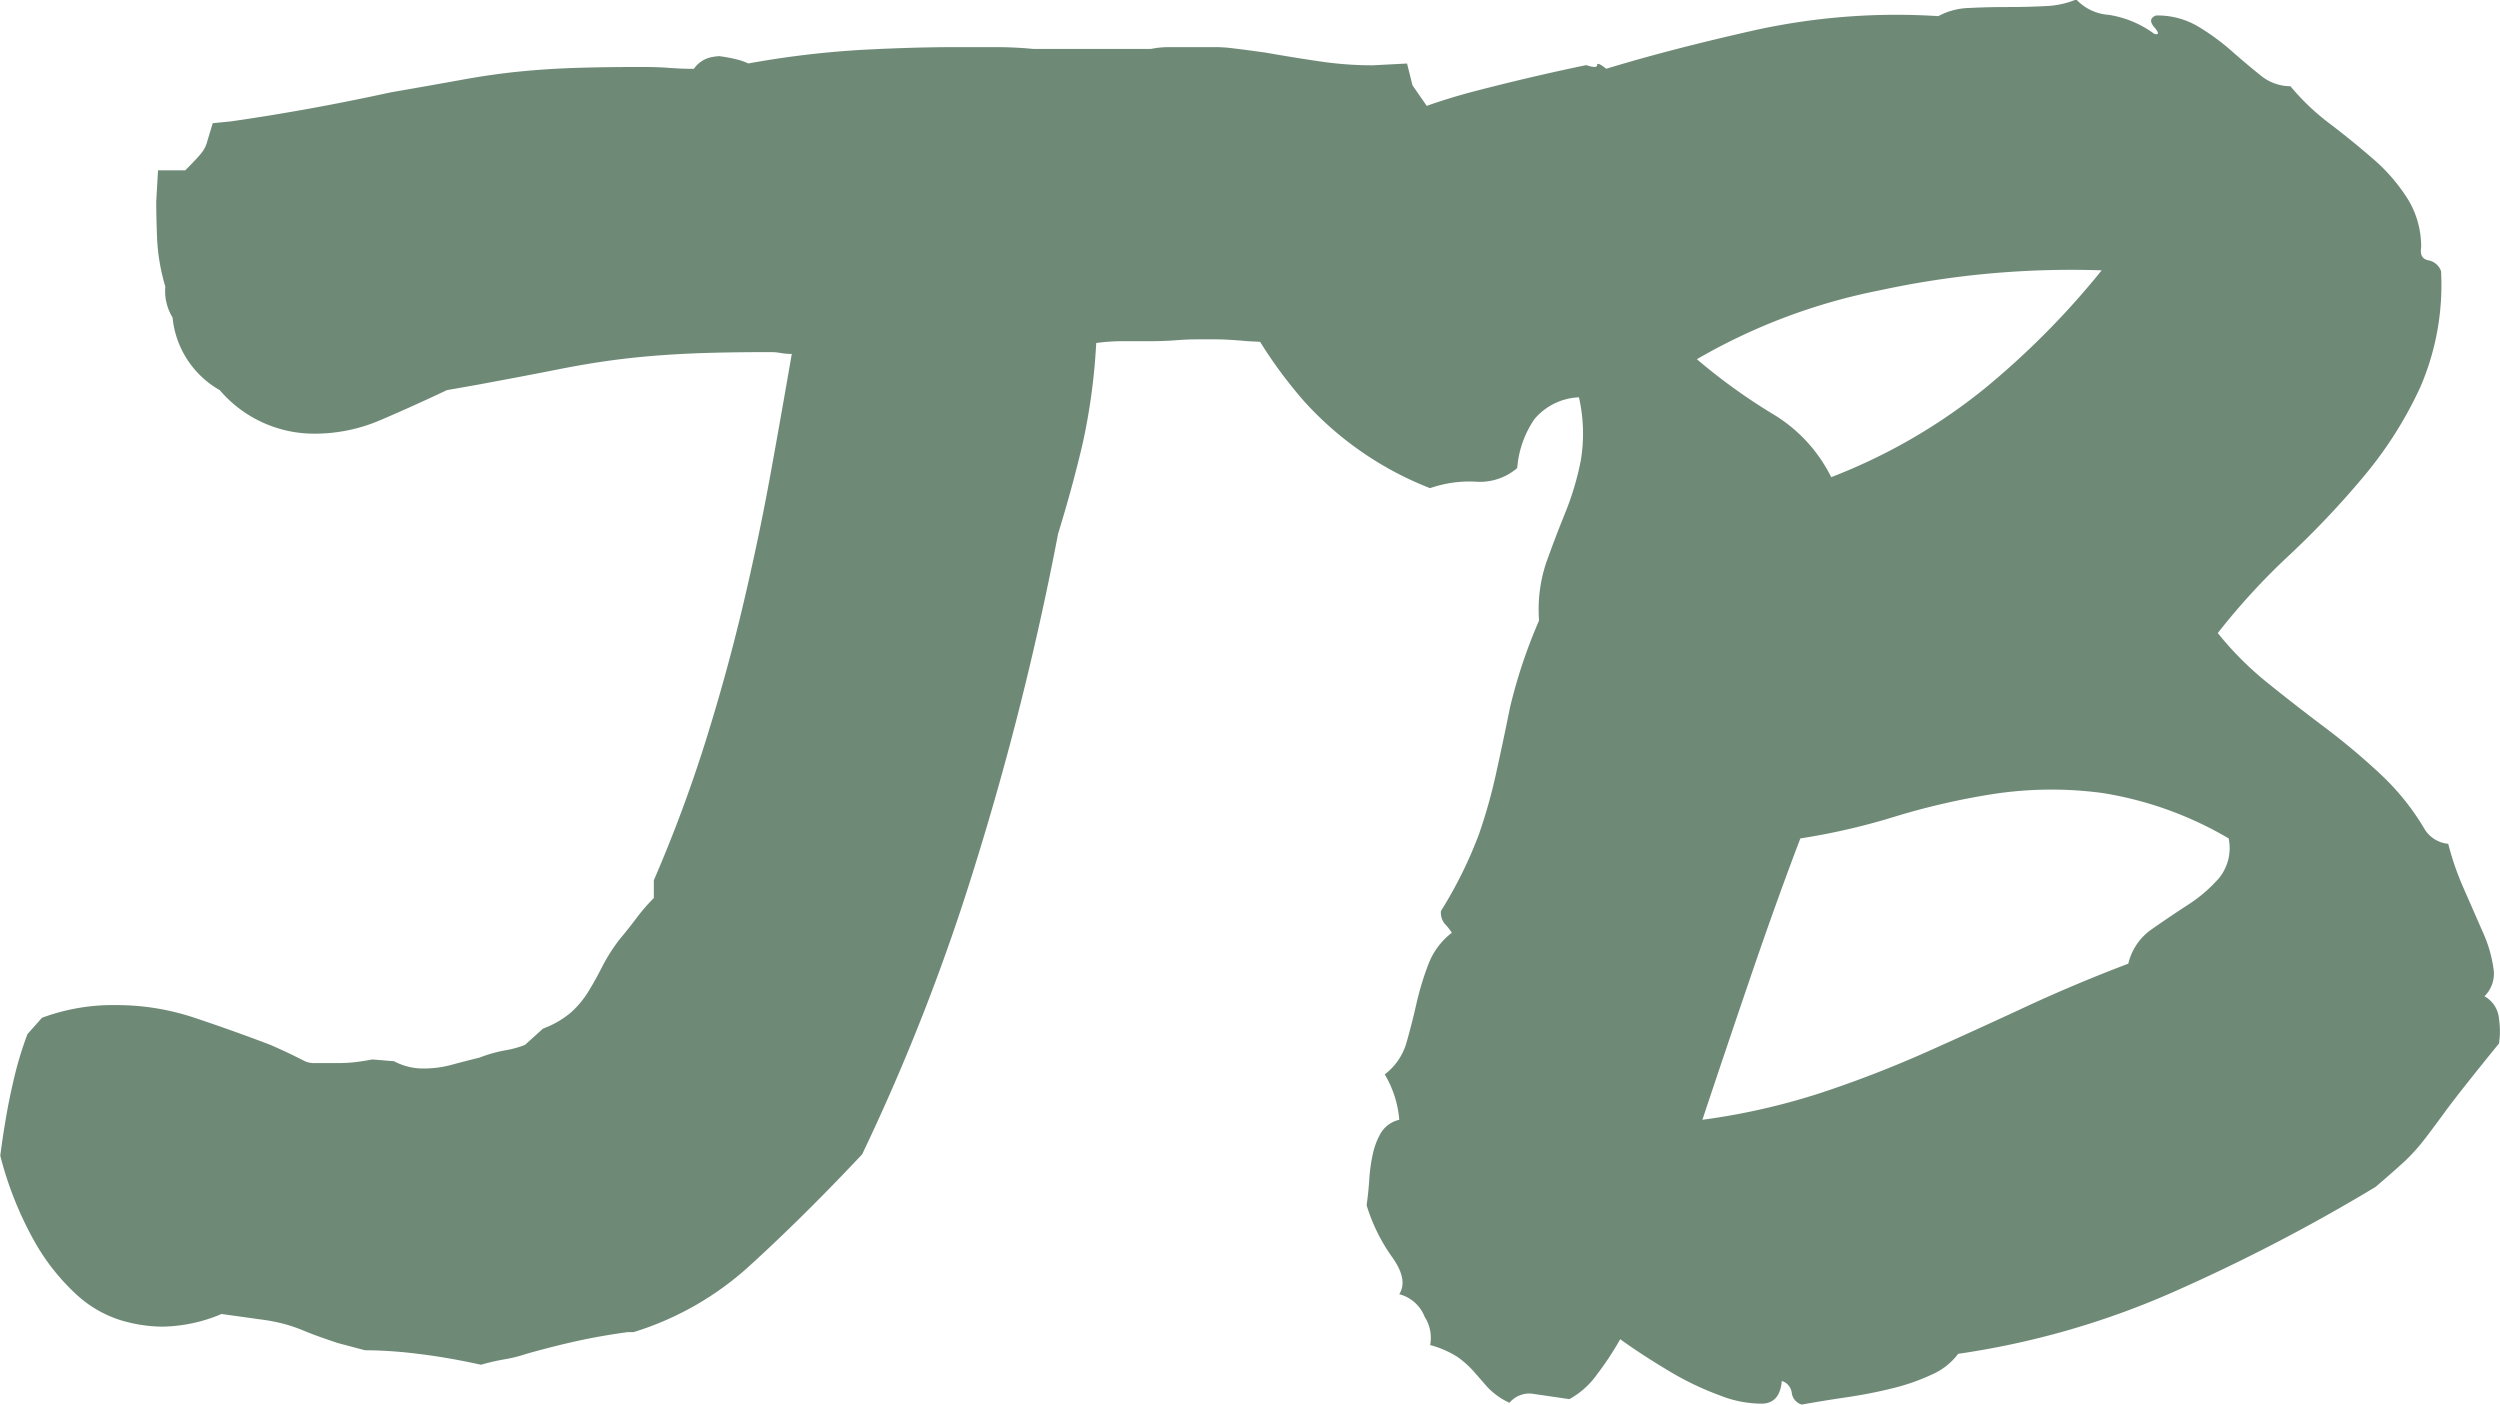 <svg xmlns="http://www.w3.org/2000/svg" width="37.666" height="21.164" viewBox="0 0 37.666 21.164"><path d="M47.438,30.508q-.41.055-.779.137t-.752.191a2.159,2.159,0,0,1-.328.082,3.243,3.243,0,0,0-.355.082q-.492-.109-.943-.164a6.777,6.777,0,0,0-.807-.055l-.41-.109q-.328-.109-.492-.178a2.6,2.6,0,0,0-.314-.109,2.747,2.747,0,0,0-.355-.068l-.588-.082a2.363,2.363,0,0,1-.9.191,2.245,2.245,0,0,1-.629-.1,1.759,1.759,0,0,1-.656-.383,3.256,3.256,0,0,1-.629-.793,5.338,5.338,0,0,1-.52-1.3q.082-.629.191-1.094a5.381,5.381,0,0,1,.219-.738l.219-.246a3.076,3.076,0,0,1,1.121-.191,3.7,3.7,0,0,1,1.176.191q.574.191,1.148.41.246.109.355.164l.164.082a.341.341,0,0,0,.15.027h.342a2.354,2.354,0,0,0,.26-.014q.123-.014.26-.041l.328.027a.923.923,0,0,0,.465.109,1.537,1.537,0,0,0,.4-.055q.205-.055.424-.109a2.1,2.1,0,0,1,.383-.109,1.45,1.45,0,0,0,.3-.082l.273-.246a1.4,1.4,0,0,0,.424-.246,1.448,1.448,0,0,0,.26-.314q.109-.178.205-.369a2.728,2.728,0,0,1,.26-.41q.137-.164.26-.328a2.8,2.8,0,0,1,.26-.3V23.7a21.4,21.4,0,0,0,.766-2.051q.328-1.039.574-2.078t.424-2.023q.178-.984.314-1.777a1,1,0,0,1-.164-.014.859.859,0,0,0-.137-.014q-.82,0-1.34.027t-.957.082q-.438.055-.916.15t-1.217.232l-.465.082q-.52.246-1,.451a2.508,2.508,0,0,1-1,.205,1.868,1.868,0,0,1-1.422-.656,1.415,1.415,0,0,1-.711-1.094.759.759,0,0,1-.109-.465,3.043,3.043,0,0,1-.123-.7q-.014-.314-.014-.588l.027-.465h.41q.164-.164.232-.246a.474.474,0,0,0,.1-.191l.082-.273.273-.027q.574-.082,1.176-.191t1.23-.246q.629-.109,1.08-.191t.861-.123q.41-.041.848-.055t1.012-.014q.219,0,.4.014t.369.014a.432.432,0,0,1,.219-.164.748.748,0,0,1,.164-.027,2.326,2.326,0,0,1,.287.055.9.9,0,0,1,.15.055,14.19,14.19,0,0,1,1.709-.205q.779-.041,1.408-.041h.6q.3,0,.574.027h1.777a1.326,1.326,0,0,1,.26-.027h.684a2.129,2.129,0,0,1,.26.014l.219.027.3.041q.465.082.848.137a5.407,5.407,0,0,0,.766.055l.52-.027.082.328.246.355a1.154,1.154,0,0,0,.219.3q.137.137.3.273a4.526,4.526,0,0,1,.643.752,1.923,1.923,0,0,1,.232,1.3l-.246.328a1,1,0,0,0-.205.137q-.1.082-.205.191l-.273.246q-.355.027-.6.041t-.547.014q-.492,0-1-.027l-1.053-.055q-.3-.027-.465-.027H56q-.137,0-.314.014t-.451.014h-.4a2.937,2.937,0,0,0-.342.027,9.277,9.277,0,0,1-.205,1.518q-.15.643-.369,1.354a45.551,45.551,0,0,1-1.271,5.059,31.715,31.715,0,0,1-1.682,4.293q-.875.93-1.668,1.654a4.606,4.606,0,0,1-1.777,1.025ZM59.523,17.793a5,5,0,0,1-1.9-1.312,6.849,6.849,0,0,1-1.217-2,2.927,2.927,0,0,1,.875-1.244,6.223,6.223,0,0,1,1.354-.861,8.988,8.988,0,0,1,1.6-.574q.848-.219,1.641-.383.164.055.164,0t.137.055q.984-.3,2.27-.588a9.925,9.925,0,0,1,2.734-.205,1.029,1.029,0,0,1,.465-.123q.273-.014.574-.014t.574-.014a1.353,1.353,0,0,0,.465-.1.741.741,0,0,0,.492.232,1.555,1.555,0,0,1,.684.287q.109.027,0-.1t.027-.178a1.2,1.2,0,0,1,.629.164,3.428,3.428,0,0,1,.506.369q.232.205.438.369a.706.706,0,0,0,.451.164,3.456,3.456,0,0,0,.588.561q.342.26.656.533a2.679,2.679,0,0,1,.52.6,1.364,1.364,0,0,1,.205.738q-.027.164.109.191a.25.25,0,0,1,.191.164,3.879,3.879,0,0,1-.314,1.75,5.985,5.985,0,0,1-.861,1.354A13.343,13.343,0,0,1,72.471,18.8a10.133,10.133,0,0,0-1.08,1.176,4.888,4.888,0,0,0,.752.752q.424.342.861.67a10.234,10.234,0,0,1,.834.7,3.69,3.69,0,0,1,.67.834.468.468,0,0,0,.355.219,4.188,4.188,0,0,0,.232.67q.15.342.287.656a1.986,1.986,0,0,1,.164.561.476.476,0,0,1-.137.41.428.428,0,0,1,.219.342,1.232,1.232,0,0,1,0,.369q-.6.738-.82,1.039t-.328.438a2.983,2.983,0,0,1-.219.246q-.109.109-.492.438a27.074,27.074,0,0,1-3.021,1.572,12.427,12.427,0,0,1-3.268.943,1,1,0,0,1-.4.314,3.167,3.167,0,0,1-.588.205q-.328.082-.7.137t-.67.109a.213.213,0,0,1-.15-.178.213.213,0,0,0-.15-.178q-.027.328-.287.342a1.712,1.712,0,0,1-.643-.123,4.479,4.479,0,0,1-.793-.383q-.41-.246-.711-.465a4.589,4.589,0,0,1-.342.52,1.253,1.253,0,0,1-.424.383l-.561-.082a.391.391,0,0,0-.342.137,1.085,1.085,0,0,1-.328-.232L60.18,31.1a1.409,1.409,0,0,0-.246-.219,1.475,1.475,0,0,0-.41-.178.58.58,0,0,0-.082-.424.563.563,0,0,0-.383-.342q.137-.219-.109-.561a2.7,2.7,0,0,1-.383-.779q.027-.191.041-.4a2.418,2.418,0,0,1,.055-.383,1.078,1.078,0,0,1,.123-.314.443.443,0,0,1,.273-.191,1.585,1.585,0,0,0-.219-.684.912.912,0,0,0,.328-.479q.082-.287.15-.588a4.369,4.369,0,0,1,.178-.588,1.086,1.086,0,0,1,.355-.479.9.9,0,0,0-.109-.137.267.267,0,0,1-.055-.191A6.407,6.407,0,0,0,60.262,23a7.97,7.97,0,0,0,.26-.93q.1-.451.205-.971a7.81,7.81,0,0,1,.438-1.312,2.221,2.221,0,0,1,.109-.875q.137-.383.287-.752a4.29,4.29,0,0,0,.232-.779,2.456,2.456,0,0,0-.027-.957.927.927,0,0,0-.67.328,1.507,1.507,0,0,0-.26.738.862.862,0,0,1-.629.205A1.8,1.8,0,0,0,59.523,17.793ZM71.555,23.07a5.419,5.419,0,0,0-1.9-.684,5.8,5.8,0,0,0-1.641.014,10.777,10.777,0,0,0-1.49.342,10,10,0,0,1-1.422.328q-.355.93-.738,2.051t-.738,2.188a10.1,10.1,0,0,0,1.8-.41q.82-.273,1.586-.615t1.5-.684q.738-.342,1.531-.643a.872.872,0,0,1,.355-.52q.273-.191.547-.369a2.219,2.219,0,0,0,.465-.4A.719.719,0,0,0,71.555,23.07Zm-1.914-8.559a13.62,13.62,0,0,0-3.336.3,8.91,8.91,0,0,0-2.762,1.039,8.713,8.713,0,0,0,1.135.82,2.3,2.3,0,0,1,.889.957,8.568,8.568,0,0,0,2.3-1.326A12.227,12.227,0,0,0,69.641,14.512Z" transform="translate(-37.977 -10.438)" fill="#6e8a77"/></svg>